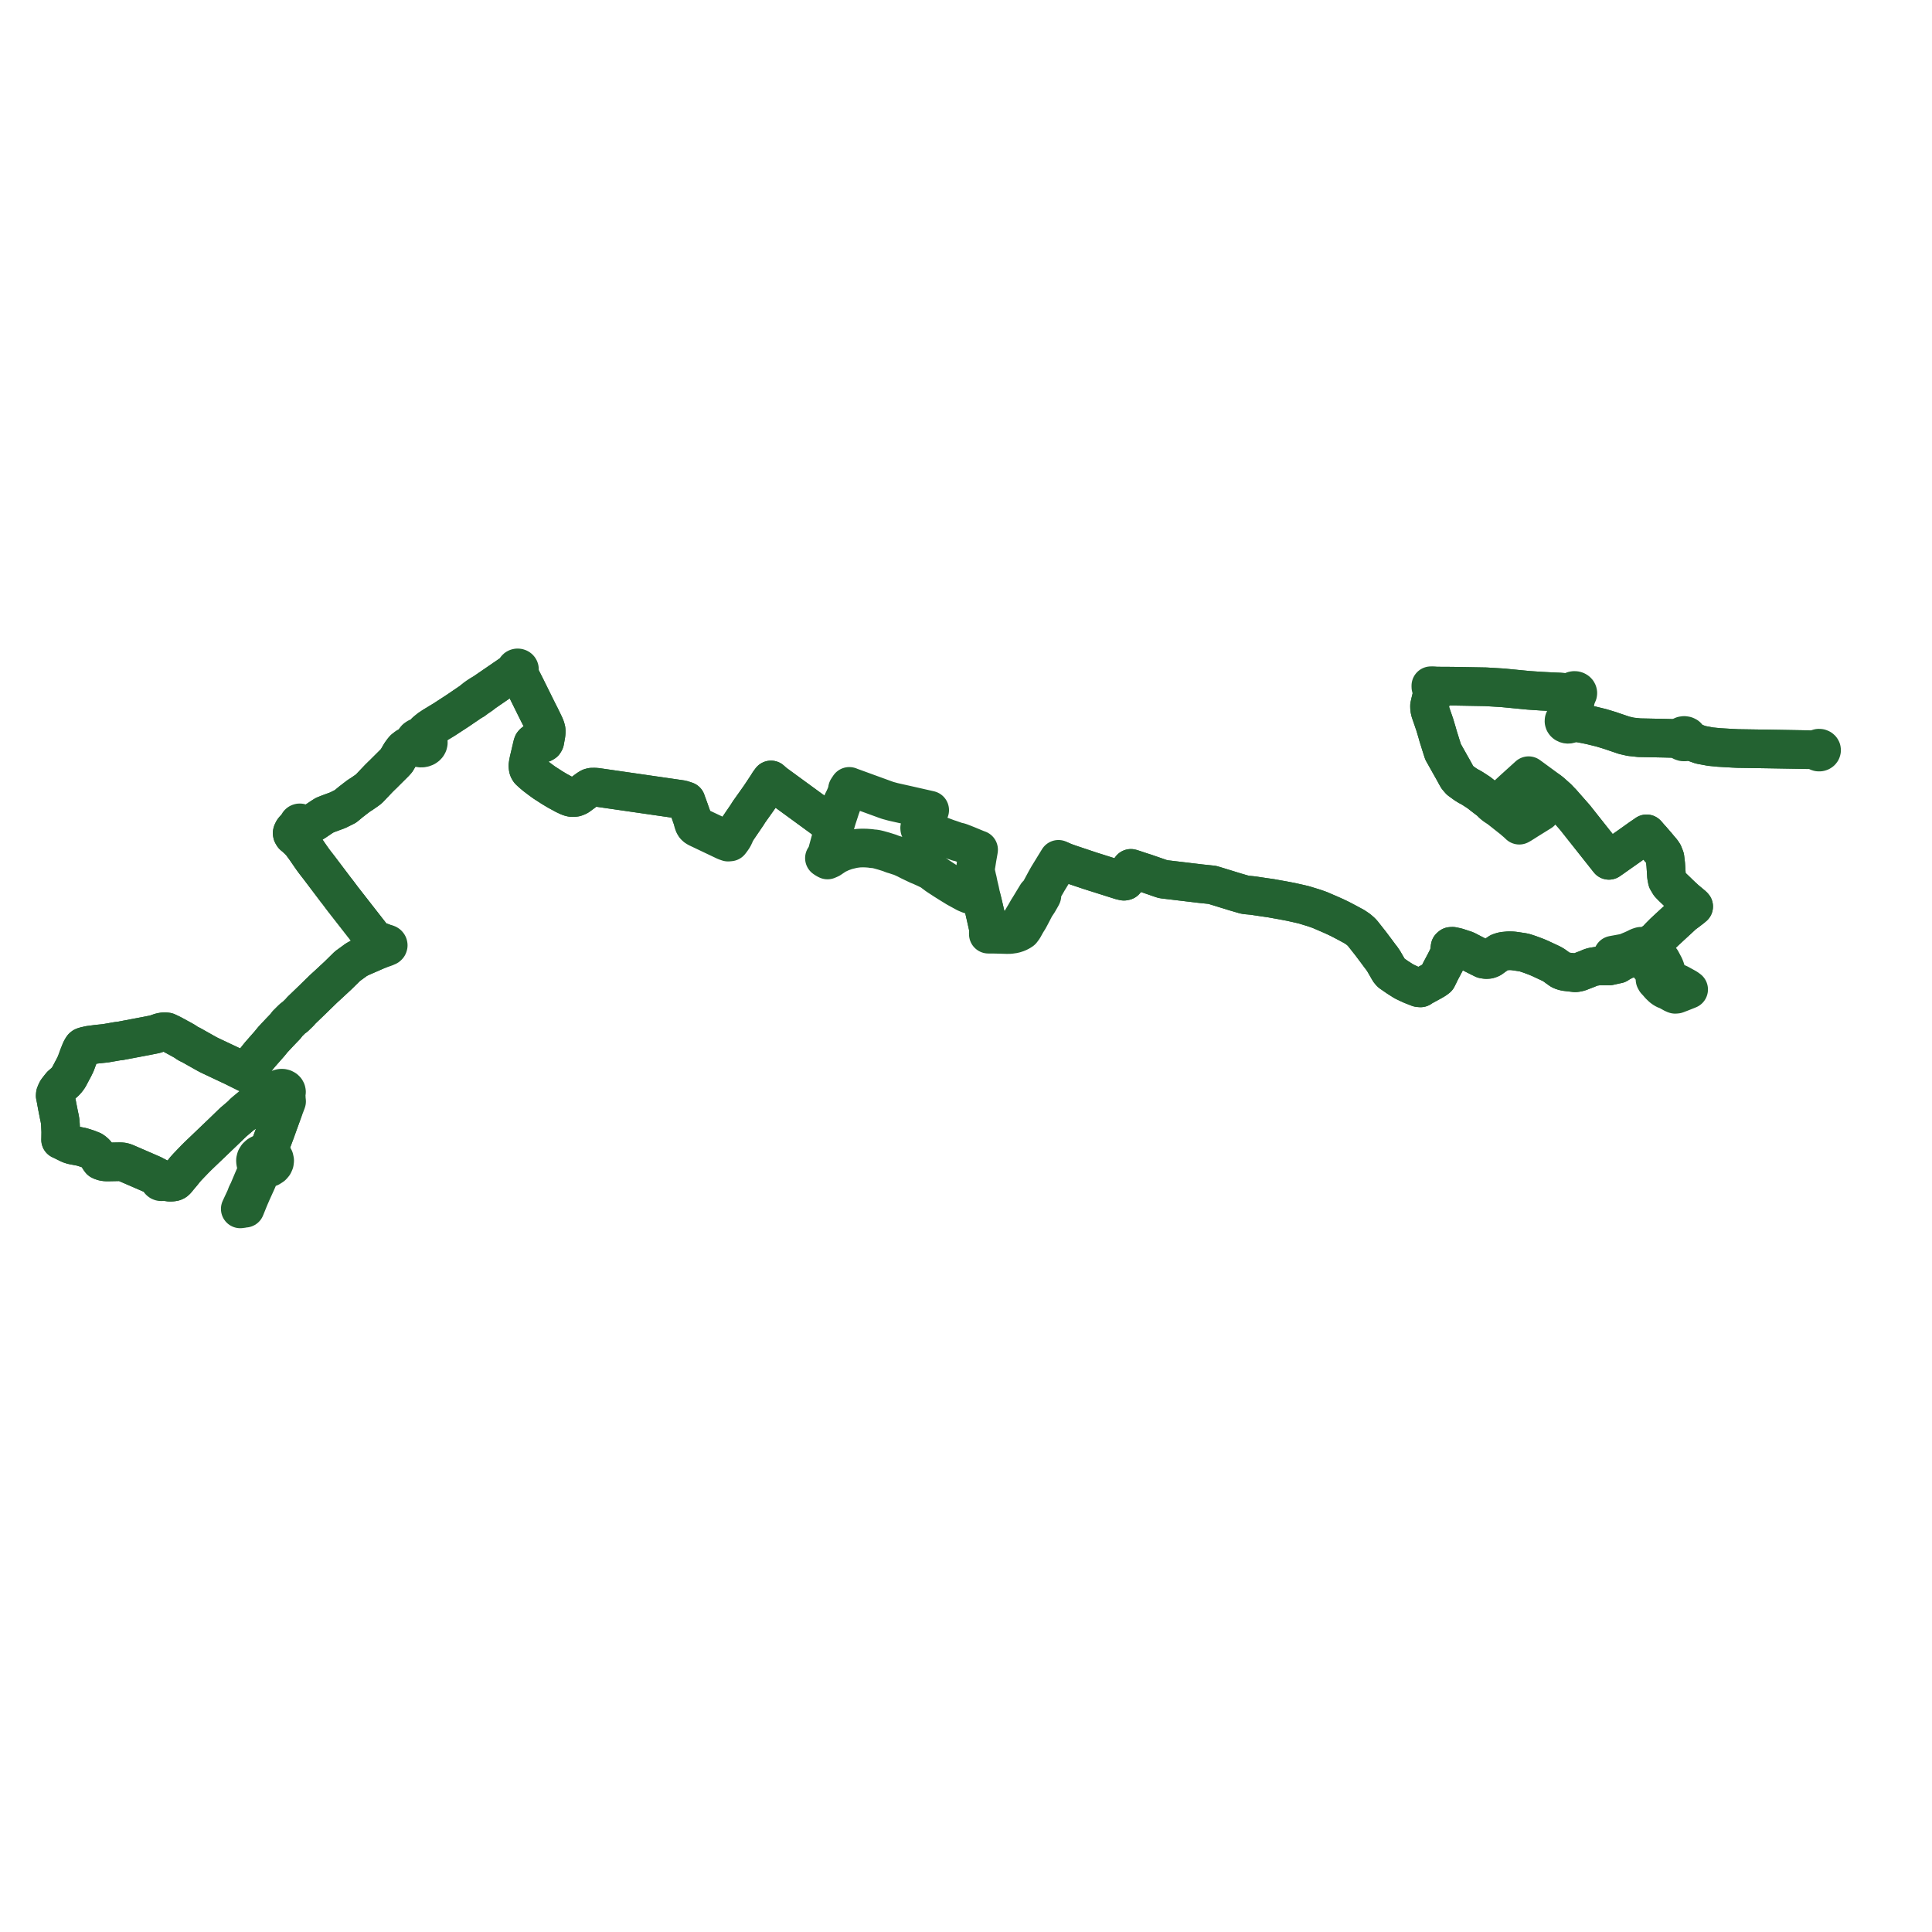     
<svg width="699.787" height="699.787" version="1.1"
     xmlns="http://www.w3.org/2000/svg">

  <title>Plan de ligne</title>
  <desc>Du 0000-00-00 au 9999-01-01</desc>

<path d='M 88.8 437.625 L 90.307 433.906 L 90.588 433.253 L 90.835 432.696 L 91.112 432.039 L 91.703 430.735 L 92.606 428.743 L 92.996 427.882 L 93.96 425.636 L 94.775 423.742 L 95.268 423.174 L 95.963 423.238 L 96.66 423.189 L 97.724 422.876 L 98.606 422.304 L 99.104 421.724 L 99.403 421.062 L 99.487 420.361 L 99.336 419.634 L 98.954 418.964 L 98.367 418.399 L 97.614 417.975 L 97.397 417.486 L 97.29 416.725 L 97.849 415.082 L 98.732 412.719 L 99.566 410.484 L 99.638 410.29 L 99.869 409.673 L 99.994 409.338 L 100.249 408.606 L 100.493 407.933 L 102.45 402.526 L 103.547 399.654 L 103.804 398.943 L 103.714 398.158 L 103.677 397.203 L 103.59 396.757 L 103.542 396.453 L 103.562 396.183 L 103.722 395.848 L 103.769 395.49 L 103.699 395.135 L 103.518 394.807 L 103.236 394.528 L 102.804 394.287 L 102.302 394.162 L 101.776 394.164 L 101.317 394.278 L 100.915 394.488 L 100.653 394.719 L 100.463 394.991 L 100.157 395.217 L 99.865 395.391 L 98.72 395.777 L 96.881 396.427 L 95.847 396.93 L 95.166 397.344 L 90.543 401.117 L 89.54 401.935 L 88.229 403.046 L 87.918 403.546 L 84.43 406.521 L 80.763 410.066 L 80.632 410.194 L 71.758 418.685 L 70.573 419.867 L 69.052 421.449 L 67.907 422.646 L 67.004 423.65 L 66.241 424.629 L 64.298 426.946 L 63.968 427.362 L 63.647 427.698 L 63.429 427.861 L 62.993 428.057 L 62.613 428.135 L 62.199 428.174 L 61.677 428.207 L 61.14 428.166 L 60.434 428.007 L 59.796 427.688 L 59.259 427.417 L 59.007 427.249 L 58.883 427.111 L 58.711 427.011 L 58.51 426.958 L 58.298 426.959 L 58.008 426.865 L 57.575 426.649 L 55.302 425.449 L 52.961 424.426 L 52.055 424.034 L 49.775 423.045 L 45.687 421.275 L 45.204 421.081 L 44.639 420.906 L 44.075 420.817 L 43.572 420.793 L 42.86 420.795 L 40.892 420.833 L 39.542 420.86 L 38.419 420.869 L 37.649 420.762 L 37.096 420.627 L 36.399 420.317 L 35.964 419.719 L 35.712 419.295 L 35.243 418.473 L 34.688 417.804 L 34.206 417.312 L 33.416 416.746 L 31.706 416.074 L 29.58 415.403 L 27.804 415.061 L 26.215 414.755 L 25.237 414.438 L 24.649 414.148 L 23.489 413.575 L 22.447 413.055 L 21.955 412.842 L 21.972 412.355 L 22.007 409.957 L 21.897 407.552 L 21.888 407.359 L 21.82 406.46 L 21.777 406.017 L 21.666 405.402 L 21.655 405.254 L 21.385 404.042 L 20.718 400.665 L 20.189 397.773 L 20 396.915 L 20.045 396.341 L 20.495 395.267 L 20.685 394.956 L 21.149 394.342 L 22.144 393.091 L 23.064 392.294 L 23.534 391.887 L 24.307 391.024 L 24.742 390.402 L 24.942 390.119 L 25.691 388.694 L 26.382 387.378 L 26.558 387.093 L 26.886 386.433 L 27.186 385.813 L 27.466 385.232 L 28.58 382.202 L 29.255 380.526 L 29.621 379.829 L 29.904 379.376 L 30.146 379.162 L 30.635 378.968 L 32.373 378.569 L 34.945 378.229 L 36.016 378.114 L 38.255 377.88 L 40.362 377.511 L 41.516 377.311 L 42.538 377.131 L 43.455 377.039 L 45.76 376.603 L 53.111 375.21 L 56.151 374.606 L 58.038 373.951 L 58.804 373.766 L 59.649 373.689 L 60.473 373.769 L 61.437 374.216 L 62.164 374.569 L 65.773 376.531 L 67.046 377.251 L 67.967 377.917 L 68.633 378.247 L 68.903 378.366 L 69.626 378.75 L 69.756 378.813 L 70.455 379.222 L 74.889 381.714 L 75.429 382.004 L 76.029 382.302 L 82.93 385.561 L 83.471 385.817 L 84.221 386.156 L 84.46 386.272 L 89.001 388.527 L 89.322 388.691 L 90.241 387.299 L 90.81 386.389 L 91.974 384.667 L 92.234 384.383 L 93.433 382.875 L 94.176 381.958 L 95.982 379.905 L 97.619 378.043 L 98.866 376.51 L 99.326 376.026 L 99.958 375.345 L 101.397 373.81 L 103.553 371.567 L 103.973 370.919 L 104.676 370.221 L 105.745 369.159 L 106.276 368.685 L 106.848 368.321 L 108.565 366.648 L 109.143 365.969 L 113.102 362.158 L 113.939 361.342 L 114.117 361.166 L 114.63 360.66 L 115.154 360.157 L 115.334 359.983 L 117.2 358.159 L 118.592 356.891 L 122.403 353.355 L 124.819 350.98 L 125.849 349.966 L 128.085 348.338 L 128.994 347.673 L 129.506 347.368 L 130.368 346.924 L 131.456 346.433 L 133.845 345.401 L 136.13 344.397 L 136.773 344.13 L 138.398 343.488 L 139.114 343.283 L 139.73 343.081 L 140.011 342.906 L 140.201 342.874 L 140.371 342.799 L 140.551 342.626 L 140.622 342.408 L 140.582 342.213 L 140.454 342.043 L 140.326 341.956 L 140.173 341.899 L 140.007 341.875 L 139.626 341.798 L 138.993 341.562 L 138.624 341.423 L 137.832 341.126 L 137.291 340.922 L 136.171 340.538 L 135.822 340.385 L 135.552 340.214 L 135.289 339.893 L 134.763 339.198 L 134.305 338.604 L 132.273 336.001 L 130.372 333.565 L 124.891 326.543 L 124.143 325.585 L 122.238 323.046 L 122.05 322.82 L 121.822 322.536 L 115.595 314.303 L 115.081 313.642 L 114.357 312.711 L 113.515 311.604 L 112.684 310.429 L 110.823 307.726 L 110.576 307.368 L 109.657 306.113 L 109.466 305.852 L 109.033 305.275 L 108.764 304.947 L 108.243 304.47 L 108.089 304.282 L 107.368 303.629 L 106.934 303.197 L 106.429 302.821 L 106.202 302.616 L 105.888 302.084 L 105.825 301.753 L 105.891 301.475 L 106.226 300.798 L 106.394 300.585 L 106.601 300.322 L 107.311 299.699 L 107.824 299.228 L 108.312 299 L 108.56 298.843 L 108.736 298.825 L 108.894 298.759 L 109.012 298.652 L 109.076 298.519 L 109.078 298.376 L 109.274 298.377 L 110.026 298.437 L 110.73 298.569 L 111.286 298.57 L 111.961 298.499 L 112.767 298.239 L 113.455 297.971 L 114.34 297.414 L 115.115 296.883 L 116.406 296.014 L 117.574 295.271 L 117.965 295.115 L 118.988 294.706 L 122.359 293.462 L 125.119 292.083 L 127.221 290.34 L 127.771 289.93 L 128.416 289.416 L 129.933 288.269 L 131.056 287.55 L 132.707 286.409 L 133.633 285.717 L 135.028 284.248 L 137.254 281.905 L 138.44 280.736 L 138.687 280.528 L 139.057 280.14 L 140.525 278.678 L 142.46 276.752 L 142.958 276.253 L 143.646 275.496 L 143.972 274.937 L 145.169 272.893 L 146.095 271.637 L 146.44 271.274 L 146.755 271.055 L 148.596 270.426 L 149.24 270.282 L 150.153 270.282 L 150.767 270.381 L 151.025 270.558 L 151.309 270.705 L 151.615 270.821 L 152.123 270.936 L 152.649 270.966 L 153.171 270.909 L 153.669 270.769 L 153.869 270.674 L 154.066 270.581 L 154.481 270.284 L 154.807 269.923 L 155.029 269.514 L 155.136 269.077 L 155.123 268.635 L 154.994 268.207 L 154.754 267.81 L 154.415 267.463 L 154.406 267.2 L 154.286 266.649 L 154.261 265.7 L 154.332 265.277 L 154.649 264.68 L 155.513 263.975 L 156.931 263.025 L 160.915 260.608 L 163.802 258.726 L 163.905 258.659 L 164.451 258.303 L 165.216 257.805 L 165.783 257.435 L 166.808 256.738 L 167.08 256.552 L 168.483 255.598 L 170.164 254.455 L 170.931 253.933 L 171.689 253.581 L 172.431 253.01 L 172.713 252.797 L 172.914 252.665 L 173.665 252.166 L 174.5 251.578 L 175.119 251.001 L 176.221 250.244 L 181.208 246.822 L 182.257 246.102 L 186.521 243.176 L 186.963 243.022 L 187.24 242.914 L 187.373 242.946 L 187.512 242.956 L 187.701 243.136 L 187.899 243.408 L 187.96 243.882 L 188.064 244.194 L 188.304 244.698 L 188.791 245.704 L 189.281 246.668 L 189.76 247.611 L 190.293 248.655 L 194.446 257.042 L 195.018 258.184 L 195.575 259.279 L 195.733 259.581 L 195.953 260.036 L 197.201 262.605 L 197.558 263.443 L 197.816 264.368 L 197.855 265.033 L 197.783 265.942 L 197.322 268.528 L 197.093 268.919 L 196.673 269.176 L 195.696 269.009 L 194.817 268.858 L 194.489 268.837 L 194.078 268.859 L 193.475 268.953 L 193.266 269.098 L 193.014 269.381 L 192.836 269.941 L 191.883 274.005 L 191.565 275.327 L 191.334 276.507 L 191.219 277.337 L 191.253 277.765 L 191.33 278.318 L 191.475 278.698 L 191.76 279.156 L 192.735 280.055 L 193.872 281.017 L 195.393 282.174 L 197.064 283.397 L 199.851 285.201 L 201.821 286.388 L 203.101 287.085 L 204.504 287.853 L 206.05 288.578 L 206.723 288.791 L 207.245 288.888 L 207.814 288.875 L 208.384 288.805 L 208.923 288.6 L 209.416 288.374 L 212.556 286.059 L 213.105 285.655 L 213.777 285.272 L 214.358 285.119 L 214.563 285.117 L 215.394 285.105 L 216.207 285.169 L 217.873 285.408 L 220.385 285.771 L 220.667 285.812 L 221.923 285.994 L 224.357 286.346 L 229.088 287.03 L 229.548 287.097 L 230.002 287.162 L 231.582 287.391 L 233.145 287.616 L 233.733 287.702 L 234.279 287.781 L 235.141 287.905 L 236.962 288.169 L 237.422 288.235 L 237.832 288.294 L 243.692 289.142 L 246.266 289.515 L 246.466 289.543 L 246.897 289.605 L 248.502 290.124 L 248.829 291.074 L 248.954 291.396 L 249.522 292.948 L 250.95 296.991 L 251.055 297.614 L 251.097 297.861 L 251.169 298.055 L 251.321 298.508 L 251.734 299.125 L 252.199 299.601 L 252.622 299.866 L 254.675 300.843 L 257.249 302.068 L 257.459 302.168 L 258.397 302.615 L 262.591 304.609 L 262.741 304.68 L 263.723 305.023 L 264.429 304.961 L 264.883 304.375 L 265.054 304.131 L 265.408 303.624 L 265.691 303.173 L 266.117 302.268 L 266.358 301.485 L 267.021 300.441 L 268.427 298.38 L 269.008 297.525 L 269.357 297.016 L 270.613 295.171 L 270.977 294.584 L 271.108 294.362 L 271.192 294.246 L 271.258 294.125 L 271.575 293.688 L 271.922 293.198 L 274.279 289.875 L 275.353 288.347 L 276.548 286.553 L 277.942 284.439 L 278.243 283.949 L 278.468 283.581 L 279.257 282.501 L 280.465 283.582 L 281.545 284.371 L 281.709 284.491 L 282.513 285.077 L 282.718 285.227 L 283.069 285.483 L 283.815 286.027 L 284.196 286.306 L 287.357 288.614 L 287.801 288.937 L 288.616 289.533 L 289.222 289.975 L 289.514 290.188 L 290.17 290.667 L 291.075 291.327 L 292.486 292.358 L 293.292 292.946 L 295.278 294.395 L 295.569 294.608 L 297.35 295.908 L 297.812 296.252 L 298.727 296.926 L 299.273 297.363 L 300.092 298.044 L 300.483 298.467 L 301.07 298.959 L 301.344 299.123 L 301.99 299.362 L 301.76 300.113 L 301.225 302.018 L 301.329 302.615 L 301.052 303.524 L 300.142 306.864 L 299.341 309.801 L 299.295 309.997 L 298.612 310.823 L 299.168 311.203 L 299.727 311.493 L 300.651 311.083 L 301.358 310.602 L 301.939 310.213 L 302.789 309.644 L 304.767 308.708 L 306.538 308.081 L 307.533 307.824 L 307.874 307.751 L 308.555 307.583 L 309.665 307.364 L 309.956 307.334 L 310.963 307.206 L 312.356 307.149 L 313.784 307.183 L 315.342 307.299 L 315.748 307.372 L 315.93 307.406 L 316.137 307.431 L 316.514 307.428 L 317.378 307.559 L 318.307 307.778 L 320.076 308.267 L 322.478 309.025 L 323.141 309.332 L 324.147 309.619 L 324.658 309.792 L 325.339 310.021 L 326.152 310.263 L 326.544 310.428 L 328.057 311.112 L 329.652 311.933 L 330.012 312.105 L 330.957 312.556 L 332.372 313.231 L 332.666 313.367 L 333.423 313.654 L 333.883 313.871 L 335.282 314.5 L 336.818 315.245 L 337.467 315.628 L 338.195 316.185 L 338.622 316.503 L 338.881 316.685 L 339.291 317.005 L 339.709 317.293 L 339.903 317.423 L 342.151 318.888 L 343.145 319.517 L 343.56 319.78 L 346.545 321.617 L 348.639 322.762 L 349.854 323.429 L 350.92 323.881 L 353.199 324.633 L 353.967 324.854 L 355.169 325.408 L 355.576 325.689 L 355.827 326.635 L 356.608 329.941 L 356.79 330.77 L 356.948 331.421 L 357.935 335.841 L 358 336.094 L 358.073 336.38 L 358.184 336.844 L 358.024 337.413 L 357.98 337.981 L 357.985 338.37 L 358.377 338.374 L 358.763 338.377 L 360.602 338.392 L 364.695 338.505 L 365.761 338.495 L 367.327 338.271 L 368.588 337.865 L 369.452 337.424 L 370.058 337.03 L 370.702 336.166 L 371.58 334.584 L 371.735 334.307 L 372.325 333.353 L 372.572 332.963 L 373.145 331.918 L 374.711 328.914 L 374.992 328.373 L 376.033 326.812 L 376.777 325.519 L 377.102 324.954 L 377.238 324.702 L 377.394 324.389 L 377.198 324.045 L 376.94 323.592 L 377.508 322.564 L 378.709 320.52 L 379.542 319.074 L 382.598 314.073 L 383.157 313.189 L 383.451 312.72 L 384.213 311.662 L 385.294 312.136 L 385.746 312.312 L 386.256 312.503 L 387.917 313.077 L 389.09 313.471 L 393.741 315.029 L 394.811 315.388 L 396.178 315.821 L 397.425 316.215 L 398.316 316.497 L 400.155 317.08 L 400.656 317.238 L 401.129 317.388 L 405.21 318.68 L 406 318.93 L 407.106 319.183 L 407.505 319.099 L 407.84 318.716 L 407.925 318.514 L 409.315 315.227 L 409.618 314.53 L 410.743 314.88 L 411.652 315.193 L 414.492 316.125 L 414.767 316.2 L 416.939 316.954 L 420.62 318.23 L 421.089 318.377 L 421.54 318.475 L 423.666 318.728 L 428.467 319.301 L 429.154 319.374 L 430.565 319.555 L 433.917 319.95 L 434.805 320.059 L 436.235 320.208 L 438.324 320.426 L 439.126 320.517 L 440.083 320.804 L 444.798 322.253 L 447.497 323.085 L 448.815 323.468 L 450.136 323.852 L 450.745 324.035 L 451.407 324.157 L 452.482 324.251 L 453.396 324.337 L 454.381 324.463 L 455.51 324.634 L 457.889 324.989 L 460.396 325.348 L 462.336 325.703 L 464.732 326.127 L 467.604 326.677 L 468.759 326.935 L 470.711 327.37 L 472.335 327.756 L 473.028 327.969 L 473.687 328.171 L 475.117 328.611 L 476.115 328.918 L 478.005 329.587 L 482.059 331.333 L 483.691 332.069 L 485.357 332.868 L 485.428 332.902 L 487.987 334.247 L 488.877 334.728 L 489.934 335.298 L 490.371 335.515 L 491.981 336.595 L 493.119 337.584 L 493.617 338.145 L 496.459 341.751 L 498.507 344.471 L 499.864 346.311 L 500.405 346.985 L 501.179 348.121 L 502.507 350.413 L 502.838 351.007 L 503.175 351.572 L 503.412 351.909 L 503.854 352.367 L 504.998 353.156 L 506.276 354.037 L 508.504 355.454 L 510.089 356.214 L 510.221 356.278 L 511.372 356.8 L 513.821 357.756 L 514.517 357.82 L 514.841 357.563 L 516.423 356.69 L 517.218 356.263 L 518.219 355.714 L 518.704 355.447 L 519.778 354.819 L 520.132 354.554 L 520.58 354.219 L 520.912 353.546 L 521.063 353.26 L 521.314 352.741 L 521.35 352.655 L 521.49 352.367 L 521.841 351.662 L 523.441 348.636 L 523.654 348.216 L 524.741 346.071 L 524.949 345.282 L 525.073 344.178 L 525.227 343.062 L 525.551 342.778 L 526.148 342.751 L 527.787 343.113 L 530.969 344.164 L 533.695 345.582 L 536.116 346.803 L 536.984 347.231 L 537.338 347.406 L 537.754 347.477 L 538.339 347.547 L 539.116 347.497 L 539.67 347.316 L 540.035 347.155 L 542.483 345.386 L 543.084 344.984 L 543.616 344.802 L 544.092 344.651 L 544.766 344.52 L 545.366 344.464 L 546.53 344.357 L 547.652 344.389 L 548.282 344.443 L 549.512 344.614 L 550.431 344.757 L 551.539 344.922 L 552.385 345.114 L 554.14 345.7 L 556.398 346.542 L 557.806 347.136 L 561.024 348.641 L 562.01 349.111 L 562.775 349.548 L 563.826 350.296 L 563.976 350.422 L 564.23 350.596 L 565.32 351.371 L 566.164 351.733 L 567.062 351.94 L 570.529 352.346 L 571.14 352.28 L 572.001 352.091 L 573.616 351.453 L 574.408 351.16 L 575.38 350.77 L 576.031 350.472 L 576.936 350.191 L 579.035 349.857 L 581.845 349.883 L 582.85 349.884 L 584.692 349.475 L 585.432 349.31 L 585.923 349.217 L 586.354 348.938 L 586.565 348.775 L 587.227 348.436 L 588.746 347.717 L 590.803 346.923 L 591.846 346.482 L 592.527 346.263 L 593.112 346.106 L 593.652 346.075 L 594.342 346.122 L 594.736 346.398 L 594.976 346.578 L 596.304 348.269 L 597.035 349.342 L 598.608 351.314 L 598.959 352.083 L 599.254 352.848 L 599.413 353.653 L 599.432 354.111 L 599.466 354.758 L 599.73 355.236 L 600.262 355.79 L 601.111 356.779 L 601.939 357.577 L 602.299 357.877 L 602.853 358.249 L 603.291 358.473 L 603.781 358.597 L 604.496 358.987 L 606.282 359.976 L 606.76 360.15 L 607.265 360.107 L 608.798 359.521 L 610.246 358.948 L 611.068 358.622 L 611.642 358.391 L 610.91 357.856 L 610.793 357.792 L 609.292 356.966 L 608.686 356.63 L 608.005 356.258 L 606.162 355.513 L 605.234 355.07 L 604.528 354.484 L 604.145 354.028 L 603.946 353.439 L 603.691 352.631 L 603.607 352.285 L 603.587 352.2 L 603.453 351.792 L 603.272 351.07 L 602.868 350.017 L 601.734 347.883 L 601.093 347.255 L 600.44 346.395 L 600.292 346.2 L 600.03 345.888 L 599.87 345.512 L 597.878 344.089 L 597.274 343.645 L 597.097 343.548 L 596.885 343.363 L 596.649 343.175 L 596.833 342.937 L 597.082 342.666 L 599.316 341.035 L 600.082 340.43 L 600.981 339.453 L 601.317 339.115 L 602.623 337.801 L 603.294 337.172 L 603.688 336.804 L 604.432 336.116 L 606.881 333.852 L 608.199 332.64 L 609.766 331.182 L 611.134 330.181 L 612.789 328.91 L 613.463 328.343 L 613.196 328.051 L 610.513 325.81 L 609.591 324.959 L 609.195 324.593 L 608.431 323.873 L 607.391 322.853 L 605.624 321.162 L 604.712 320.208 L 604.324 319.559 L 603.9 318.847 L 603.63 317.48 L 603.377 313.6 L 603.347 313.115 L 603.291 312.64 L 603.061 310.692 L 602.798 310.017 L 602.492 309.229 L 601.917 308.378 L 601.161 307.497 L 600.03 306.151 L 599.637 305.694 L 598.243 304.075 L 598.135 303.959 L 597.671 303.467 L 596.586 302.19 L 596.413 302.022 L 595.469 302.685 L 594.45 303.366 L 593.082 304.34 L 591.849 305.218 L 590.533 306.156 L 588.51 307.578 L 585.971 309.363 L 584.186 310.627 L 583.131 311.359 L 582.956 311.482 L 582.759 311.621 L 581.376 309.874 L 577.987 305.594 L 573.256 299.621 L 572.706 298.925 L 571.297 297.145 L 570.505 296.146 L 569.916 295.476 L 569.804 295.348 L 569.34 294.82 L 568.795 294.2 L 567.566 292.801 L 566.494 291.583 L 566.359 291.428 L 565.668 290.642 L 565.17 290.148 L 564.14 289.059 L 562.665 287.746 L 561.872 287.039 L 561.375 286.641 L 560.979 286.929 L 559.592 287.943 L 558.484 288.752 L 559.004 289.263 L 559.513 290.498 L 559.547 291.771 L 559.36 292.325 L 559.138 292.968 L 558.135 294.035 L 553.717 296.777 L 551.424 298.23 L 551.051 298.467 L 550.293 298.893 L 549.606 298.233 L 547.799 296.673 L 547.651 296.565 L 543.331 293.146 L 542.859 292.433 L 542.545 291.961 L 541.535 291.206 L 541.003 290.99 L 540.197 290.623 L 539.698 290.202 L 536.963 288.106 L 535.696 287.104 L 533.342 285.571 L 532.403 285.038 L 531.948 284.802 L 531.826 284.739 L 530.7 284.035 L 528.785 282.638 L 528.16 281.91 L 527.906 281.615 L 527.29 280.541 L 526.562 279.187 L 525.693 277.655 L 522.684 272.302 L 521.92 269.902 L 521.587 268.826 L 520.921 266.715 L 520.56 265.417 L 519.673 262.448 L 519.358 261.535 L 518.014 257.632 L 517.814 256.632 L 517.787 255.663 L 518.019 254.615 L 518.851 251.206 L 518.923 250.508 L 519.109 249.984 L 519.176 249.547 L 519.18 249.298 L 519.267 248.893 L 519.407 248.455 L 520 248.486 L 520.3 248.511 L 524.572 248.534 L 526.023 248.541 L 538.132 248.759 L 544.24 249.124 L 547.959 249.485 L 553.733 250.044 L 558.375 250.355 L 563.33 250.601 L 564.817 250.66 L 565.549 250.716 L 566.724 250.799 L 567.66 250.991 L 568.341 251.165 L 568.933 251.417 L 569.275 251.53 L 569.448 251.711 L 569.67 251.855 L 569.928 251.953 L 570.116 252.22 L 570.43 252.592 L 570.648 253.185 L 570.588 253.635 L 570.497 254.016 L 570.407 254.4 L 570.172 255.162 L 569.929 256.11 L 569.7 256.835 L 569.532 257.363 L 569.387 257.81 L 568.832 259.241 L 568.476 259.563 L 568.236 259.725 L 567.915 259.965 L 567.584 260.005 L 567.273 260.103 L 566.923 260.31 L 566.663 260.589 L 566.515 260.916 L 566.492 261.264 L 566.595 261.603 L 566.757 261.839 L 566.981 262.039 L 567.219 262.179 L 567.487 262.277 L 567.775 262.331 L 568.069 262.339 L 568.382 262.295 L 568.675 262.199 L 568.937 262.055 L 569.154 261.871 L 569.555 261.715 L 569.876 261.679 L 570.241 261.64 L 570.527 261.608 L 573.485 262.141 L 574.762 262.397 L 576.061 262.657 L 579.985 263.616 L 583.144 264.576 L 586.934 265.869 L 588.236 266.314 L 590.632 266.865 L 593.747 267.201 L 596.025 267.244 L 602.778 267.381 L 605.155 267.44 L 607.599 267.501 L 608.593 267.851 L 608.8 268.225 L 609.229 268.558 L 609.701 268.715 L 610.298 268.721 L 610.775 268.576 L 611.197 268.27 L 611.987 268.328 L 612.944 268.674 L 615.971 269.767 L 619.58 270.438 L 622.62 270.738 L 626.82 270.983 L 627.653 271.032 L 629.478 271.117 L 640.109 271.28 L 647.717 271.408 L 652.405 271.488 L 655.058 271.547 L 657.153 271.59 L 658.03 271.549 L 658.024 271.829 L 658.153 272.09 L 658.397 272.291 L 658.72 272.401 L 659.07 272.402 L 659.341 272.322 L 659.565 272.176 L 659.719 271.981 L 659.787 271.756 L 659.762 271.526 L 659.646 271.314 L 659.451 271.143 L 659.132 271.014 L 658.922 271.004 L 658.775 270.997 L 658.439 271.093 L 658.176 271.288 L 658.03 271.549 L 657.153 271.59 L 655.058 271.547 L 654.644 271.537' fill='transparent' stroke='#236231' stroke-linecap='round' stroke-linejoin='round' stroke-width='13.996'/><path d='M 654.644 271.537 L 652.405 271.488 L 640.109 271.28 L 629.478 271.117 L 627.653 271.032 L 622.62 270.738 L 619.58 270.438 L 615.971 269.767 L 612.944 268.674 L 611.987 268.328 L 611.428 267.905 L 611.489 267.523 L 611.383 267.123 L 610.996 266.685 L 610.56 266.47 L 610.011 266.388 L 609.508 266.461 L 609.066 266.669 L 608.673 267.093 L 607.599 267.501 L 602.778 267.381 L 596.025 267.244 L 593.747 267.201 L 590.632 266.865 L 588.236 266.314 L 586.934 265.869 L 583.144 264.576 L 579.985 263.616 L 576.061 262.657 L 574.762 262.397 L 573.485 262.141 L 570.527 261.608 L 570.265 261.458 L 569.689 261.128 L 569.433 260.95 L 569.275 260.586 L 568.98 260.282 L 568.858 259.947 L 568.832 259.241 L 569.387 257.81 L 569.532 257.363 L 569.929 256.11 L 570.172 255.162 L 570.407 254.4 L 570.497 254.016 L 570.588 253.635 L 570.648 253.185 L 570.827 252.91 L 570.965 252.278 L 571.022 252.106 L 571.173 251.704 L 571.362 251.494 L 571.474 251.252 L 571.502 251.012 L 571.454 250.774 L 571.332 250.553 L 571.147 250.364 L 570.871 250.201 L 570.549 250.107 L 570.207 250.09 L 569.873 250.152 L 569.575 250.287 L 569.337 250.484 L 568.918 250.572 L 568.387 250.709 L 567.712 250.781 L 566.724 250.799 L 565.549 250.716 L 564.817 250.66 L 563.33 250.601 L 558.375 250.355 L 553.733 250.044 L 544.24 249.124 L 538.132 248.759 L 526.023 248.541 L 524.572 248.534 L 520.751 248.513 L 520.3 248.511 L 520 248.486 L 519.407 248.455 L 518.266 248.376 L 518.27 248.802 L 518.392 249.263 L 518.551 249.516 L 518.611 249.646 L 518.686 249.807 L 518.923 250.508 L 518.851 251.206 L 518.019 254.615 L 517.787 255.663 L 517.814 256.632 L 518.014 257.632 L 519.673 262.448 L 520.56 265.417 L 520.921 266.715 L 521.587 268.826 L 521.92 269.902 L 522.684 272.302 L 525.693 277.655 L 526.562 279.187 L 527.29 280.541 L 527.906 281.615 L 528.16 281.91 L 528.785 282.638 L 530.7 284.035 L 531.826 284.739 L 531.948 284.802 L 532.403 285.038 L 533.342 285.571 L 535.696 287.104 L 536.963 288.106 L 538.563 289.333 L 539.698 290.202 L 540.197 290.623 L 540.606 291.175 L 541.302 291.751 L 541.816 292.109 L 542.144 292.073 L 542.441 292.039 L 542.545 291.961 L 542.682 291.68 L 542.778 290.87 L 543.778 290.005 L 544.628 289.219 L 548.326 285.797 L 553.208 281.385 L 553.672 280.961 L 556.097 282.737 L 557.639 283.867 L 559.523 285.247 L 560.666 286.074 L 561.375 286.641 L 561.872 287.039 L 562.665 287.746 L 564.14 289.059 L 565.17 290.148 L 565.668 290.642 L 566.359 291.428 L 566.494 291.583 L 567.566 292.801 L 568.795 294.2 L 569.34 294.82 L 569.804 295.348 L 569.916 295.476 L 570.505 296.146 L 571.297 297.145 L 572.706 298.925 L 573.256 299.621 L 577.987 305.594 L 581.376 309.874 L 582.759 311.621 L 582.956 311.482 L 583.131 311.359 L 584.186 310.627 L 584.828 310.171 L 585.971 309.363 L 588.51 307.578 L 590.533 306.156 L 591.849 305.218 L 594.45 303.366 L 595.469 302.685 L 596.413 302.022 L 596.586 302.19 L 597.671 303.467 L 598.135 303.959 L 598.243 304.075 L 599.637 305.694 L 600.03 306.151 L 601.161 307.497 L 601.917 308.378 L 602.492 309.229 L 602.798 310.017 L 603.061 310.692 L 603.291 312.64 L 603.347 313.115 L 603.377 313.6 L 603.63 317.48 L 603.9 318.847 L 604.324 319.559 L 604.712 320.208 L 605.624 321.162 L 607.391 322.853 L 608.431 323.873 L 609.195 324.593 L 610.513 325.81 L 613.196 328.051 L 613.463 328.343 L 612.789 328.91 L 611.134 330.181 L 609.766 331.182 L 608.199 332.64 L 606.881 333.852 L 604.432 336.116 L 603.688 336.804 L 603.294 337.172 L 602.623 337.801 L 600.981 339.453 L 600.082 340.43 L 599.316 341.035 L 597.082 342.666 L 596.833 342.937 L 596.649 343.175 L 596.193 343.363 L 595.644 343.487 L 595.436 343.528 L 595.292 343.349 L 595.048 343.082 L 594.714 342.774 L 594.345 342.748 L 593.809 342.914 L 593.444 343.046 L 592.475 343.531 L 591.258 344.089 L 590.441 344.426 L 589.924 344.637 L 589.652 344.766 L 588.751 345.098 L 588.286 345.206 L 585.486 345.722 L 584.941 345.819 L 584.524 345.898 L 584.211 345.957 L 584.806 346.653 L 586.039 348.183 L 586.565 348.775 L 586.354 348.938 L 585.923 349.217 L 585.432 349.31 L 584.692 349.475 L 582.85 349.884 L 581.845 349.883 L 579.035 349.857 L 576.936 350.191 L 576.031 350.472 L 575.38 350.77 L 574.408 351.16 L 573.616 351.453 L 572.001 352.091 L 571.14 352.28 L 570.529 352.346 L 567.062 351.94 L 566.164 351.733 L 565.32 351.371 L 564.23 350.596 L 563.976 350.422 L 563.826 350.296 L 562.775 349.548 L 562.01 349.111 L 561.024 348.641 L 557.806 347.136 L 556.398 346.542 L 554.14 345.7 L 552.385 345.114 L 551.539 344.922 L 550.431 344.757 L 549.512 344.614 L 548.282 344.443 L 547.652 344.389 L 546.53 344.357 L 545.366 344.464 L 544.766 344.52 L 544.092 344.651 L 543.616 344.802 L 543.084 344.984 L 542.483 345.386 L 540.035 347.155 L 539.67 347.316 L 539.116 347.497 L 538.339 347.547 L 537.754 347.477 L 537.338 347.406 L 536.984 347.231 L 536.116 346.803 L 533.695 345.582 L 530.969 344.164 L 527.787 343.113 L 526.148 342.751 L 525.551 342.778 L 525.227 343.062 L 525.073 344.178 L 524.949 345.282 L 524.741 346.071 L 523.962 347.609 L 523.654 348.216 L 523.441 348.636 L 521.841 351.662 L 521.49 352.367 L 521.35 352.655 L 521.314 352.741 L 521.063 353.26 L 520.912 353.546 L 520.58 354.219 L 520.132 354.554 L 519.778 354.819 L 518.704 355.447 L 517.218 356.263 L 516.423 356.69 L 514.841 357.563 L 514.517 357.82 L 513.821 357.756 L 511.372 356.8 L 510.221 356.278 L 510.089 356.214 L 508.504 355.454 L 506.276 354.037 L 504.998 353.156 L 503.854 352.367 L 503.412 351.909 L 503.175 351.572 L 502.838 351.007 L 502.507 350.413 L 501.179 348.121 L 500.405 346.985 L 499.864 346.311 L 498.507 344.471 L 496.459 341.751 L 493.617 338.145 L 493.119 337.584 L 491.981 336.595 L 490.371 335.515 L 489.934 335.298 L 487.987 334.247 L 485.428 332.902 L 485.357 332.868 L 483.691 332.069 L 482.059 331.333 L 478.005 329.587 L 476.115 328.918 L 475.117 328.611 L 473.687 328.171 L 473.028 327.969 L 472.335 327.756 L 470.711 327.37 L 468.759 326.935 L 467.604 326.677 L 464.732 326.127 L 462.336 325.703 L 460.396 325.348 L 457.889 324.989 L 455.51 324.634 L 454.381 324.463 L 453.396 324.337 L 452.482 324.251 L 451.407 324.157 L 450.745 324.035 L 450.136 323.852 L 448.815 323.468 L 447.497 323.085 L 444.798 322.253 L 440.083 320.804 L 439.126 320.517 L 438.324 320.426 L 436.235 320.208 L 434.805 320.059 L 433.917 319.95 L 430.565 319.555 L 429.154 319.374 L 428.467 319.301 L 424.131 318.784 L 421.54 318.475 L 421.089 318.377 L 420.62 318.23 L 416.939 316.954 L 414.767 316.2 L 414.492 316.125 L 411.652 315.193 L 410.743 314.88 L 409.618 314.53 L 409.315 315.227 L 407.925 318.514 L 407.84 318.716 L 407.505 319.099 L 407.106 319.183 L 406 318.93 L 405.21 318.68 L 403.027 317.989 L 401.129 317.388 L 400.656 317.238 L 400.155 317.08 L 397.425 316.215 L 396.178 315.821 L 394.811 315.388 L 393.741 315.029 L 389.09 313.471 L 387.917 313.077 L 386.256 312.503 L 385.746 312.312 L 385.294 312.136 L 384.213 311.662 L 383.385 311.257 L 382.76 312.276 L 381.966 313.571 L 380.637 315.74 L 379.627 317.386 L 378.873 318.708 L 378.822 318.802 L 376.917 322.338 L 376.478 323.107 L 376.017 323.886 L 375.545 324.101 L 375.267 324.559 L 374.737 325.432 L 374.309 326.138 L 373.931 326.761 L 373.681 327.178 L 373.268 327.869 L 372.273 329.462 L 371.369 331.046 L 371.278 331.198 L 370.692 332.181 L 369.92 333.473 L 368.741 335.447 L 368.251 335.93 L 367.639 336.316 L 366.762 336.67 L 365.408 336.877 L 363.527 336.862 L 361.206 336.839 L 360.645 336.865 L 359.086 336.874 L 358.184 336.844 L 358.073 336.38 L 358 336.094 L 357.935 335.841 L 357.259 332.816 L 356.948 331.421 L 356.79 330.77 L 356.608 329.941 L 355.827 326.635 L 355.576 325.689 L 355.448 324.988 L 355.323 324.529 L 355.271 324.332 L 354.931 322.686 L 354.381 320.339 L 354.082 318.868 L 353.836 317.893 L 353.793 317.673 L 353.773 317.575 L 353.401 315.926 L 353.371 315.667 L 353.385 314.572 L 353.416 313.806 L 353.553 313.168 L 353.943 310.729 L 354.346 308.467 L 354.457 307.773 L 354.02 307.631 L 350.184 306.043 L 348.912 305.537 L 347.895 305.149 L 347.375 304.979 L 347.007 304.973 L 344.088 303.953 L 343.437 303.752 L 341.045 302.858 L 339.697 302.354 L 339.141 302.207 L 338.842 302.235 L 338.573 302.318 L 337.858 302.193 L 337.305 302.097 L 336.403 301.913 L 335.42 301.647 L 334.557 301.34 L 333.94 301.076 L 333.528 300.814 L 333.31 300.551 L 333.141 300.203 L 333.106 299.891 L 333.217 299.61 L 333.815 298.634 L 334.247 297.834 L 334.516 297.36 L 334.667 297.091 L 336.368 293.964 L 336.743 293.438 L 336.161 293.307 L 331.443 292.236 L 330.225 291.959 L 328.452 291.557 L 327.843 291.419 L 327.266 291.292 L 323.515 290.453 L 321.573 289.923 L 320.766 289.64 L 320.315 289.483 L 319.888 289.322 L 317.915 288.604 L 313.915 287.147 L 313.252 286.905 L 312.832 286.752 L 311.541 286.283 L 310.312 285.835 L 308.79 285.28 L 308.558 285.196 L 308.08 285.022 L 307.618 284.835 L 306.96 285.828 L 306.95 286.408 L 306.6 287.378 L 306.252 288.279 L 305.758 289.383 L 305.658 289.587 L 305.543 289.811 L 305.251 290.392 L 305.074 290.814 L 304.419 292.648 L 303.2 296.373 L 302.89 297.399 L 302.758 297.877 L 302.654 298.253 L 302.403 298.514 L 302.136 298.758 L 301.439 298.639 L 300.723 298.278 L 300.092 298.044 L 299.273 297.363 L 298.727 296.926 L 297.812 296.252 L 297.35 295.908 L 295.569 294.608 L 295.278 294.395 L 293.292 292.946 L 291.075 291.327 L 290.17 290.667 L 289.514 290.188 L 289.222 289.975 L 288.616 289.533 L 287.801 288.937 L 287.357 288.614 L 284.196 286.306 L 283.815 286.027 L 283.069 285.483 L 282.718 285.227 L 282.513 285.077 L 281.709 284.491 L 281.545 284.371 L 280.465 283.582 L 279.257 282.501 L 278.468 283.581 L 278.243 283.949 L 277.942 284.439 L 276.548 286.553 L 275.353 288.347 L 274.279 289.875 L 271.922 293.198 L 271.575 293.688 L 271.258 294.125 L 271.192 294.246 L 271.108 294.362 L 270.977 294.584 L 270.613 295.171 L 269.357 297.016 L 269.008 297.525 L 268.427 298.38 L 267.021 300.441 L 266.358 301.485 L 265.825 302.25 L 265.496 302.819 L 264.821 303.616 L 264.566 303.876 L 264.395 304.165 L 264 304.635 L 263.17 304.239 L 261.797 303.585 L 261.183 303.292 L 259.285 302.388 L 258.824 302.168 L 257.838 301.702 L 254.932 300.329 L 253.162 299.494 L 253.003 299.418 L 251.734 299.125 L 251.823 298.569 L 251.639 297.94 L 251.434 297.693 L 250.95 296.991 L 249.522 292.948 L 248.954 291.396 L 248.829 291.074 L 248.502 290.124 L 246.897 289.605 L 246.466 289.543 L 246.266 289.515 L 240.093 288.621 L 237.832 288.294 L 237.422 288.235 L 236.962 288.169 L 235.141 287.905 L 234.279 287.781 L 233.733 287.702 L 233.145 287.616 L 231.582 287.391 L 230.002 287.162 L 229.548 287.097 L 229.088 287.03 L 224.357 286.346 L 221.923 285.994 L 220.667 285.812 L 220.385 285.771 L 217.873 285.408 L 216.207 285.169 L 215.394 285.105 L 214.563 285.117 L 214.358 285.119 L 213.777 285.272 L 213.105 285.655 L 212.556 286.059 L 209.416 288.374 L 208.923 288.6 L 208.384 288.805 L 207.814 288.875 L 207.245 288.888 L 206.723 288.791 L 206.05 288.578 L 205.134 288.148 L 204.504 287.853 L 203.101 287.085 L 201.821 286.388 L 199.851 285.201 L 197.064 283.397 L 195.393 282.174 L 193.872 281.017 L 192.735 280.055 L 191.76 279.156 L 191.475 278.698 L 191.33 278.318 L 191.253 277.765 L 191.219 277.337 L 191.334 276.507 L 191.565 275.327 L 191.883 274.005 L 192.836 269.941 L 193.014 269.381 L 193.266 269.098 L 193.475 268.953 L 194.078 268.859 L 194.489 268.837 L 194.817 268.858 L 195.696 269.009 L 196.673 269.176 L 197.093 268.919 L 197.322 268.528 L 197.783 265.942 L 197.855 265.033 L 197.816 264.368 L 197.558 263.443 L 197.201 262.605 L 195.953 260.036 L 195.733 259.581 L 195.575 259.279 L 195.018 258.184 L 194.446 257.042 L 190.293 248.655 L 189.76 247.611 L 188.791 245.704 L 188.304 244.698 L 188.064 244.194 L 187.96 243.882 L 187.899 243.408 L 187.963 243.034 L 187.992 242.776 L 188.071 242.685 L 188.123 242.583 L 188.148 242.474 L 188.144 242.363 L 188.111 242.257 L 188.051 242.157 L 187.966 242.071 L 187.86 242 L 187.66 241.929 L 187.442 241.914 L 187.234 241.957 L 187.054 242.053 L 186.923 242.189 L 186.855 242.354 L 186.85 242.483 L 186.885 242.611 L 186.761 242.857 L 186.521 243.176 L 182.257 246.102 L 181.208 246.822 L 176.221 250.244 L 175.119 251.001 L 174.339 251.399 L 173.8 251.711 L 172.792 252.394 L 172.598 252.537 L 172.3 252.738 L 171.947 253.022 L 171.464 253.413 L 170.931 253.933 L 170.164 254.455 L 168.483 255.598 L 167.08 256.552 L 166.808 256.738 L 165.783 257.435 L 165.216 257.805 L 164.451 258.303 L 163.905 258.659 L 163.802 258.726 L 160.915 260.608 L 156.931 263.025 L 155.513 263.975 L 154.649 264.68 L 154.134 265.076 L 154.099 265.102 L 153.665 265.606 L 153.156 266.331 L 152.499 266.839 L 151.877 266.913 L 151.194 267.154 L 150.627 267.542 L 150.222 268.043 L 150.059 268.422 L 149.989 268.819 L 149.704 269.227 L 148.925 269.79 L 148.491 269.982 L 147.398 270.497 L 146.755 271.055 L 146.44 271.274 L 146.095 271.637 L 145.169 272.893 L 143.972 274.937 L 143.646 275.496 L 142.958 276.253 L 142.46 276.752 L 140.525 278.678 L 139.057 280.14 L 138.687 280.528 L 138.44 280.736 L 137.254 281.905 L 135.028 284.248 L 133.633 285.717 L 132.707 286.409 L 131.056 287.55 L 129.933 288.269 L 128.416 289.416 L 127.771 289.93 L 127.221 290.34 L 125.119 292.083 L 122.359 293.462 L 118.988 294.706 L 117.965 295.115 L 117.574 295.271 L 116.406 296.014 L 115.115 296.883 L 114.34 297.414 L 113.455 297.971 L 112.767 298.239 L 111.961 298.499 L 111.286 298.57 L 110.73 298.569 L 110.026 298.437 L 109.274 298.377 L 109.078 298.376 L 109.007 298.229 L 108.869 298.115 L 108.688 298.053 L 108.491 298.051 L 108.308 298.112 L 108.18 298.212 L 108.104 298.341 L 108.089 298.483 L 107.993 298.814 L 107.824 299.228 L 107.311 299.699 L 106.601 300.322 L 106.394 300.585 L 106.226 300.798 L 105.891 301.475 L 105.825 301.753 L 105.888 302.084 L 106.202 302.616 L 106.429 302.821 L 106.934 303.197 L 107.368 303.629 L 108.089 304.282 L 108.243 304.47 L 108.764 304.947 L 109.033 305.275 L 109.466 305.852 L 109.657 306.113 L 110.576 307.368 L 110.823 307.726 L 112.684 310.429 L 113.515 311.604 L 114.357 312.711 L 115.081 313.642 L 115.595 314.303 L 121.822 322.536 L 122.05 322.82 L 122.238 323.046 L 124.143 325.585 L 124.891 326.543 L 126.736 328.906 L 130.372 333.565 L 132.273 336.001 L 134.305 338.604 L 134.763 339.198 L 135.289 339.893 L 135.552 340.214 L 135.822 340.385 L 136.171 340.538 L 137.291 340.922 L 137.832 341.126 L 138.624 341.423 L 138.993 341.562 L 139.179 341.81 L 139.304 342.008 L 139.383 342.191 L 139.335 342.356 L 139.355 342.524 L 139.237 342.829 L 138.947 343.13 L 138.398 343.488 L 136.773 344.13 L 136.13 344.397 L 133.845 345.401 L 131.456 346.433 L 130.368 346.924 L 129.506 347.368 L 128.994 347.673 L 128.085 348.338 L 125.849 349.966 L 124.819 350.98 L 122.403 353.355 L 118.592 356.891 L 117.2 358.159 L 115.334 359.983 L 115.154 360.157 L 114.63 360.66 L 114.117 361.166 L 113.939 361.342 L 113.102 362.158 L 109.143 365.969 L 108.565 366.648 L 106.848 368.321 L 106.276 368.685 L 105.745 369.159 L 104.676 370.221 L 103.973 370.919 L 103.553 371.567 L 101.397 373.81 L 99.958 375.345 L 99.326 376.026 L 98.866 376.51 L 97.619 378.043 L 95.982 379.905 L 94.176 381.958 L 93.433 382.875 L 92.234 384.383 L 91.974 384.667 L 90.81 386.389 L 90.241 387.299 L 89.322 388.691 L 89.001 388.527 L 87.091 387.579 L 84.46 386.272 L 84.221 386.156 L 83.471 385.817 L 82.93 385.561 L 76.029 382.302 L 75.429 382.004 L 74.889 381.714 L 70.455 379.222 L 69.756 378.813 L 69.626 378.75 L 68.903 378.366 L 68.633 378.247 L 67.967 377.917 L 67.046 377.251 L 65.773 376.531 L 62.164 374.569 L 61.437 374.216 L 60.473 373.769 L 59.649 373.689 L 58.804 373.766 L 58.038 373.951 L 56.151 374.606 L 53.111 375.21 L 45.76 376.603 L 43.455 377.039 L 42.538 377.131 L 41.516 377.311 L 40.362 377.511 L 38.255 377.88 L 36.016 378.114 L 34.945 378.229 L 32.373 378.569 L 30.635 378.968 L 30.146 379.162 L 29.904 379.376 L 29.621 379.829 L 29.255 380.526 L 28.58 382.202 L 27.466 385.232 L 27.186 385.813 L 26.886 386.433 L 26.558 387.093 L 26.382 387.378 L 24.942 390.119 L 24.742 390.402 L 24.307 391.024 L 23.534 391.887 L 23.064 392.294 L 22.144 393.091 L 21.149 394.342 L 20.685 394.956 L 20.495 395.267 L 20.045 396.341 L 20 396.915 L 20.189 397.773 L 20.718 400.665 L 21.385 404.042 L 21.655 405.254 L 21.666 405.402 L 21.777 406.017 L 21.82 406.46 L 21.888 407.359 L 21.897 407.552 L 22.007 409.957 L 21.972 412.355 L 21.955 412.842 L 22.447 413.055 L 23.489 413.575 L 24.649 414.148 L 25.237 414.438 L 26.215 414.755 L 29.58 415.403 L 31.706 416.074 L 33.416 416.746 L 34.206 417.312 L 34.688 417.804 L 35.243 418.473 L 35.712 419.295 L 35.964 419.719 L 36.399 420.317 L 37.096 420.627 L 37.649 420.762 L 38.419 420.869 L 39.542 420.86 L 40.892 420.833 L 42.86 420.795 L 43.572 420.793 L 44.075 420.817 L 44.639 420.906 L 45.204 421.081 L 45.687 421.275 L 49.775 423.045 L 52.055 424.034 L 52.961 424.426 L 54.325 425.022 L 55.302 425.449 L 57.575 426.649 L 57.679 427.008 L 57.784 427.285 L 57.737 427.43 L 57.742 427.579 L 57.834 427.775 L 58.013 427.929 L 58.251 428.016 L 58.434 428.03 L 58.614 428.004 L 58.779 427.939 L 59.246 427.926 L 59.686 427.961 L 60.434 428.007 L 61.14 428.166 L 61.677 428.207 L 62.199 428.174 L 62.613 428.135 L 62.993 428.057 L 63.429 427.861 L 63.647 427.698 L 63.968 427.362 L 64.298 426.946 L 66.241 424.629 L 67.004 423.65 L 67.907 422.646 L 69.052 421.449 L 70.573 419.867 L 71.758 418.685 L 80.632 410.194 L 80.763 410.066 L 84.43 406.521 L 87.918 403.546 L 88.948 402.986 L 89.801 402.35 L 93.042 400.052 L 94.324 399.362 L 95.598 398.564 L 96.755 397.924 L 97.779 397.482 L 99.168 397.101 L 100.125 397.181 L 100.852 397.391 L 101.355 397.586 L 102.101 398.102 L 102.374 398.451 L 102.681 399 L 102.8 399.627 L 102.778 400.46 L 102.573 401.074 L 102.336 402.014 L 102.45 402.526 L 101.496 405.16 L 100.493 407.933 L 100.249 408.606 L 99.994 409.338 L 99.869 409.673 L 99.638 410.29 L 99.566 410.484 L 98.732 412.719 L 97.849 415.082 L 97.29 416.725 L 96.62 417.455 L 96.199 417.665 L 95.303 417.718 L 94.811 417.811 L 94.455 417.954 L 93.987 418.183 L 93.71 418.355 L 93.118 418.896 L 92.718 419.539 L 92.537 420.244 L 92.549 420.643 L 92.587 420.962 L 92.662 421.357 L 92.864 421.646 L 93.029 421.903 L 93.351 422.251 L 93.538 422.413 L 93.739 422.564 L 93.586 422.794 L 93.425 423.341 L 92.587 425.251 L 91.624 427.492 L 91.434 427.941 L 89.854 431.68 L 89.478 432.329 L 88.88 433.897 L 87.456 436.951 L 88.88 433.897 L 87.026 437.873' fill='transparent' stroke='#236231' stroke-linecap='round' stroke-linejoin='round' stroke-width='13.996'/>
</svg>
